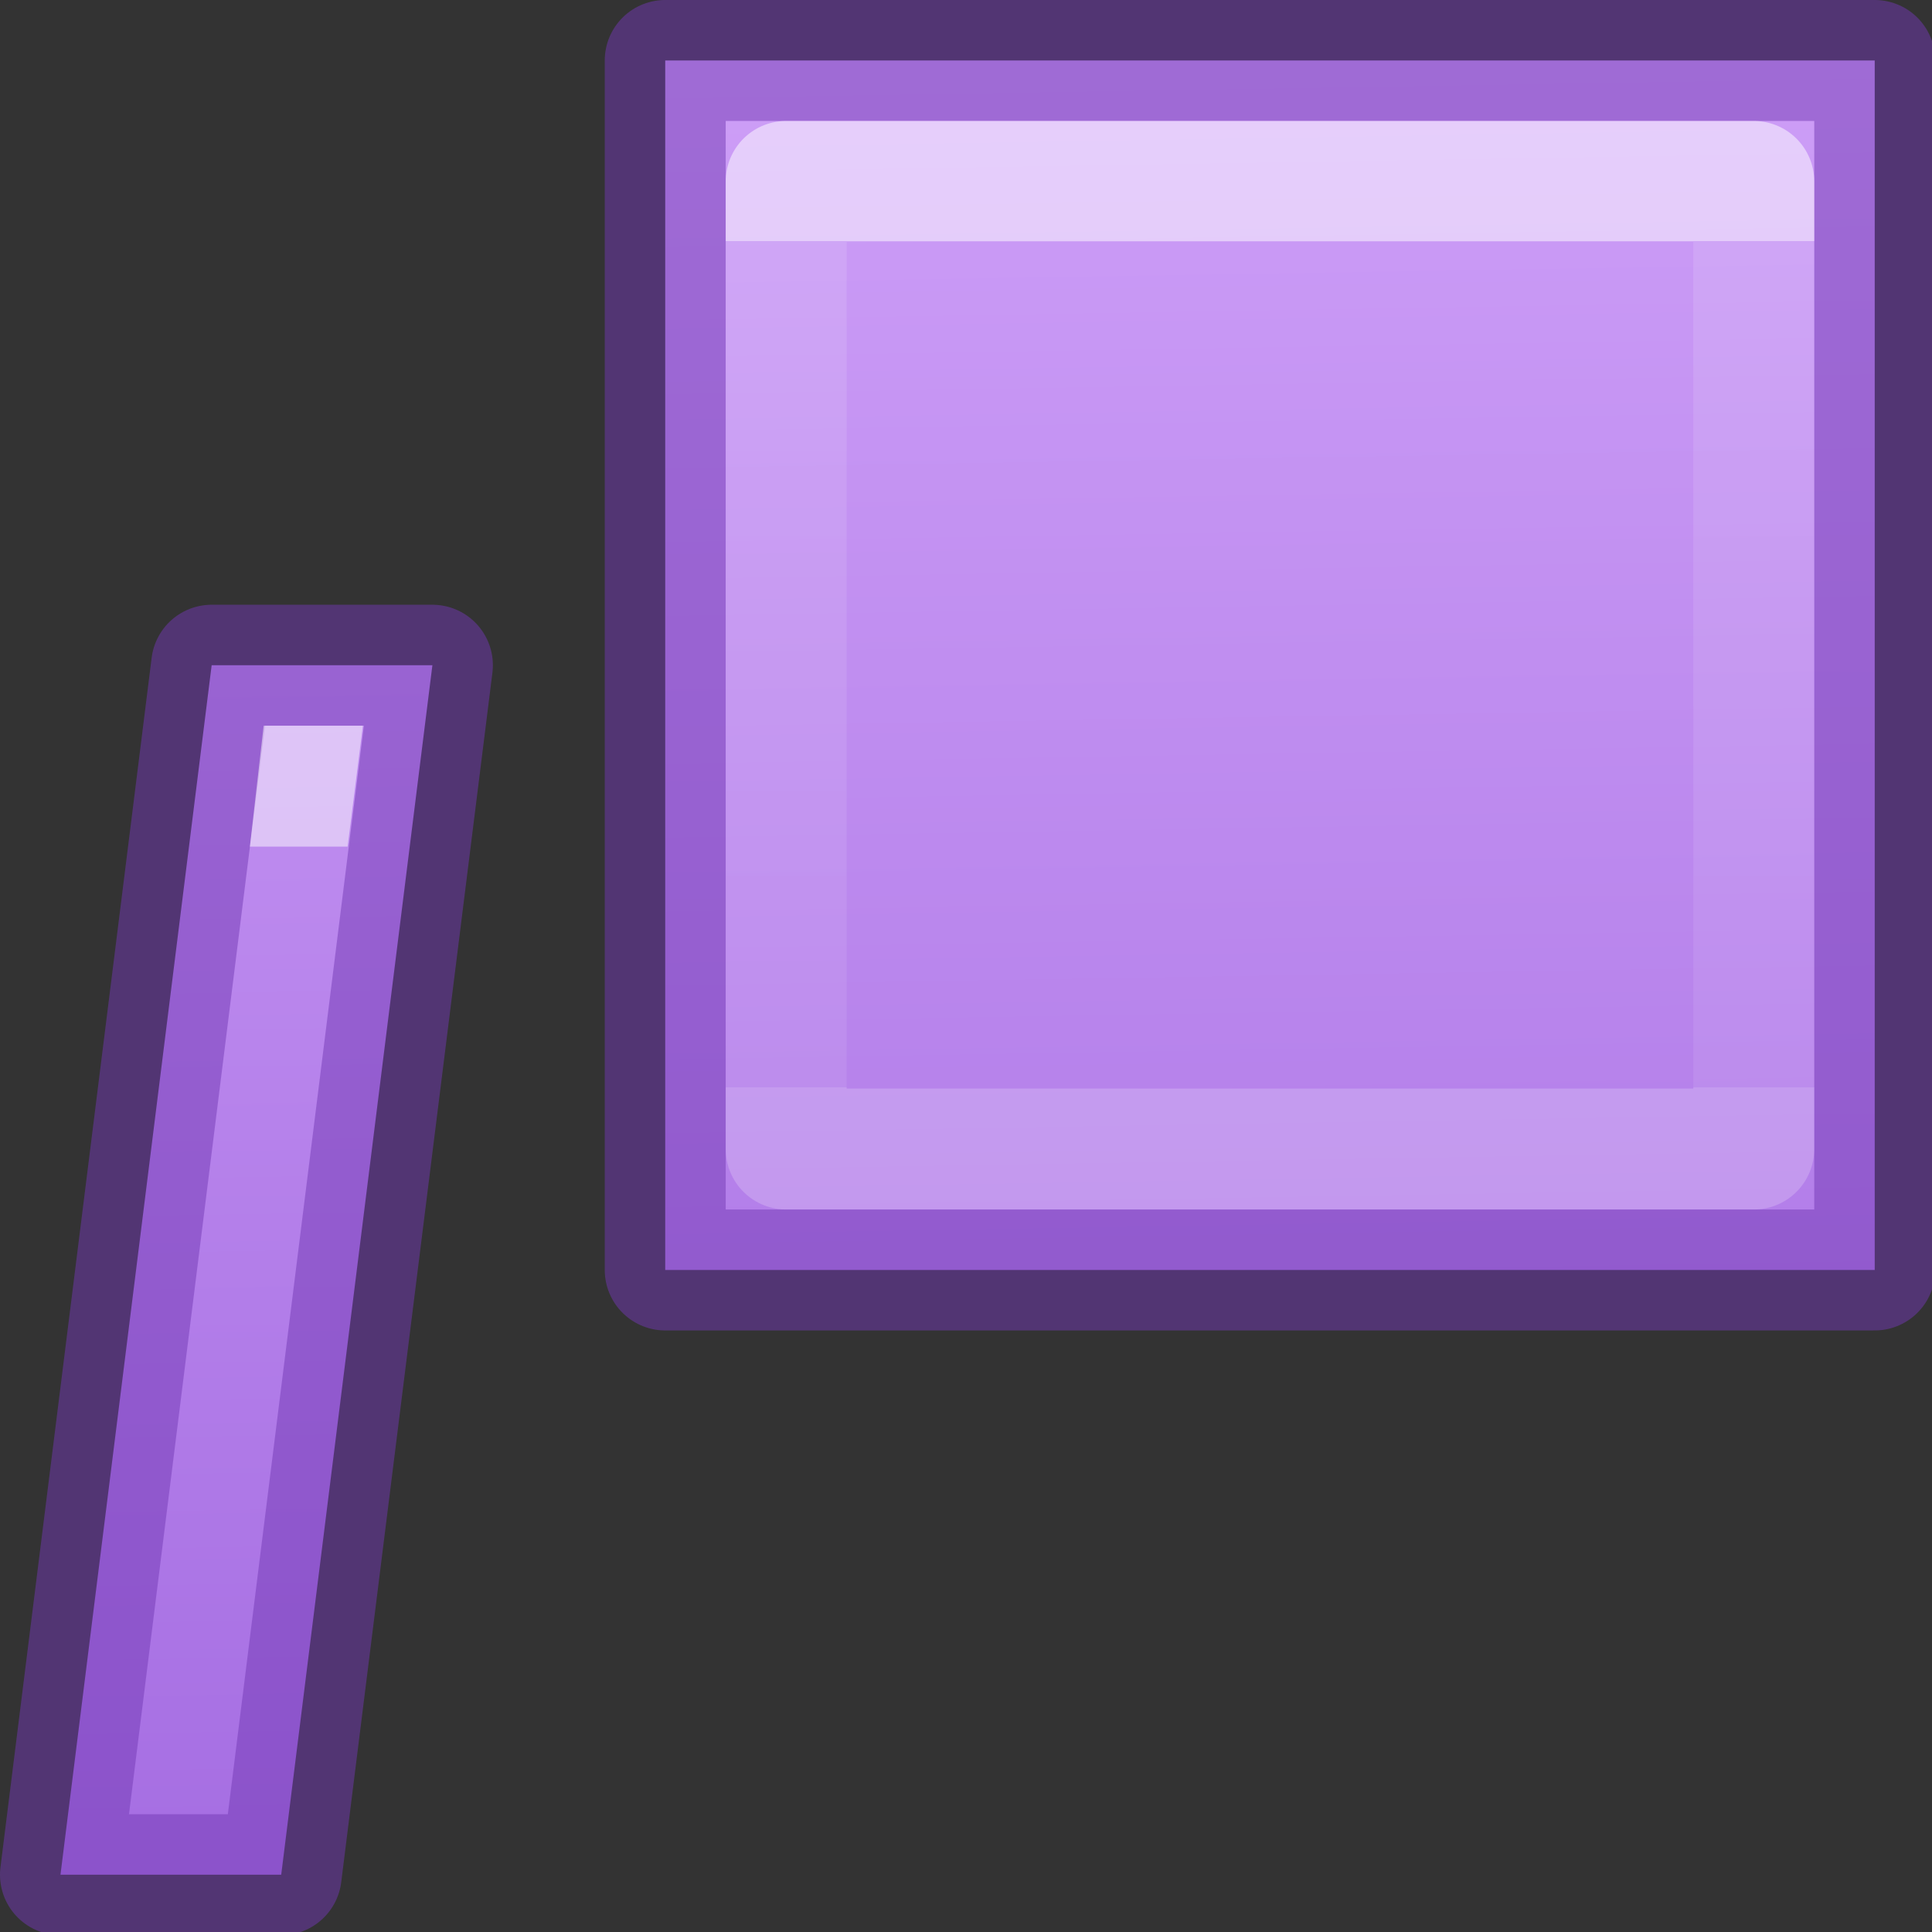 <svg height="16" viewBox="0 0 4.233 4.233" width="16" xmlns="http://www.w3.org/2000/svg" xmlns:xlink="http://www.w3.org/1999/xlink"><rect x="0" y="0" width="4.233" height="4.233" fill="#333333" stroke="none"/><linearGradient id="a" gradientTransform="matrix(.286 0 0 .304 -47.806 -2.954)" gradientUnits="userSpaceOnUse" x1="221.573" x2="222.339" y1="11.354" y2="60.574"><stop offset="0" stop-color="#cd9ef7"/><stop offset="1" stop-color="#a56de2"/></linearGradient><linearGradient id="b" gradientTransform="matrix(.243 0 0 .351 -19.94 -3.551)" gradientUnits="userSpaceOnUse" x1="123.085" x2="123.085" y1="15.799" y2="35.722"><stop offset="0" stop-color="#fff"/><stop offset="0" stop-color="#fff" stop-opacity=".235"/><stop offset="1" stop-color="#fff" stop-opacity=".157"/><stop offset="1" stop-color="#fff" stop-opacity=".392"/></linearGradient><g transform="scale(.265)"><path d="m5.5.5v10h10v-10zm-3.75 5-1.25 10h1.825l1.25-10z" fill="url(#a)" stroke="#7239b3" stroke-linejoin="round" stroke-opacity=".502"/><path d="m6.5 1.5h8v8h-8z" fill="none" opacity=".5" stroke="url(#b)" stroke-linejoin="round" stroke-miterlimit="0"/><path d="m2.18 6h.82l-.126 1h-.808z" fill="#fff" fill-opacity=".979" opacity=".5"/></g></svg>